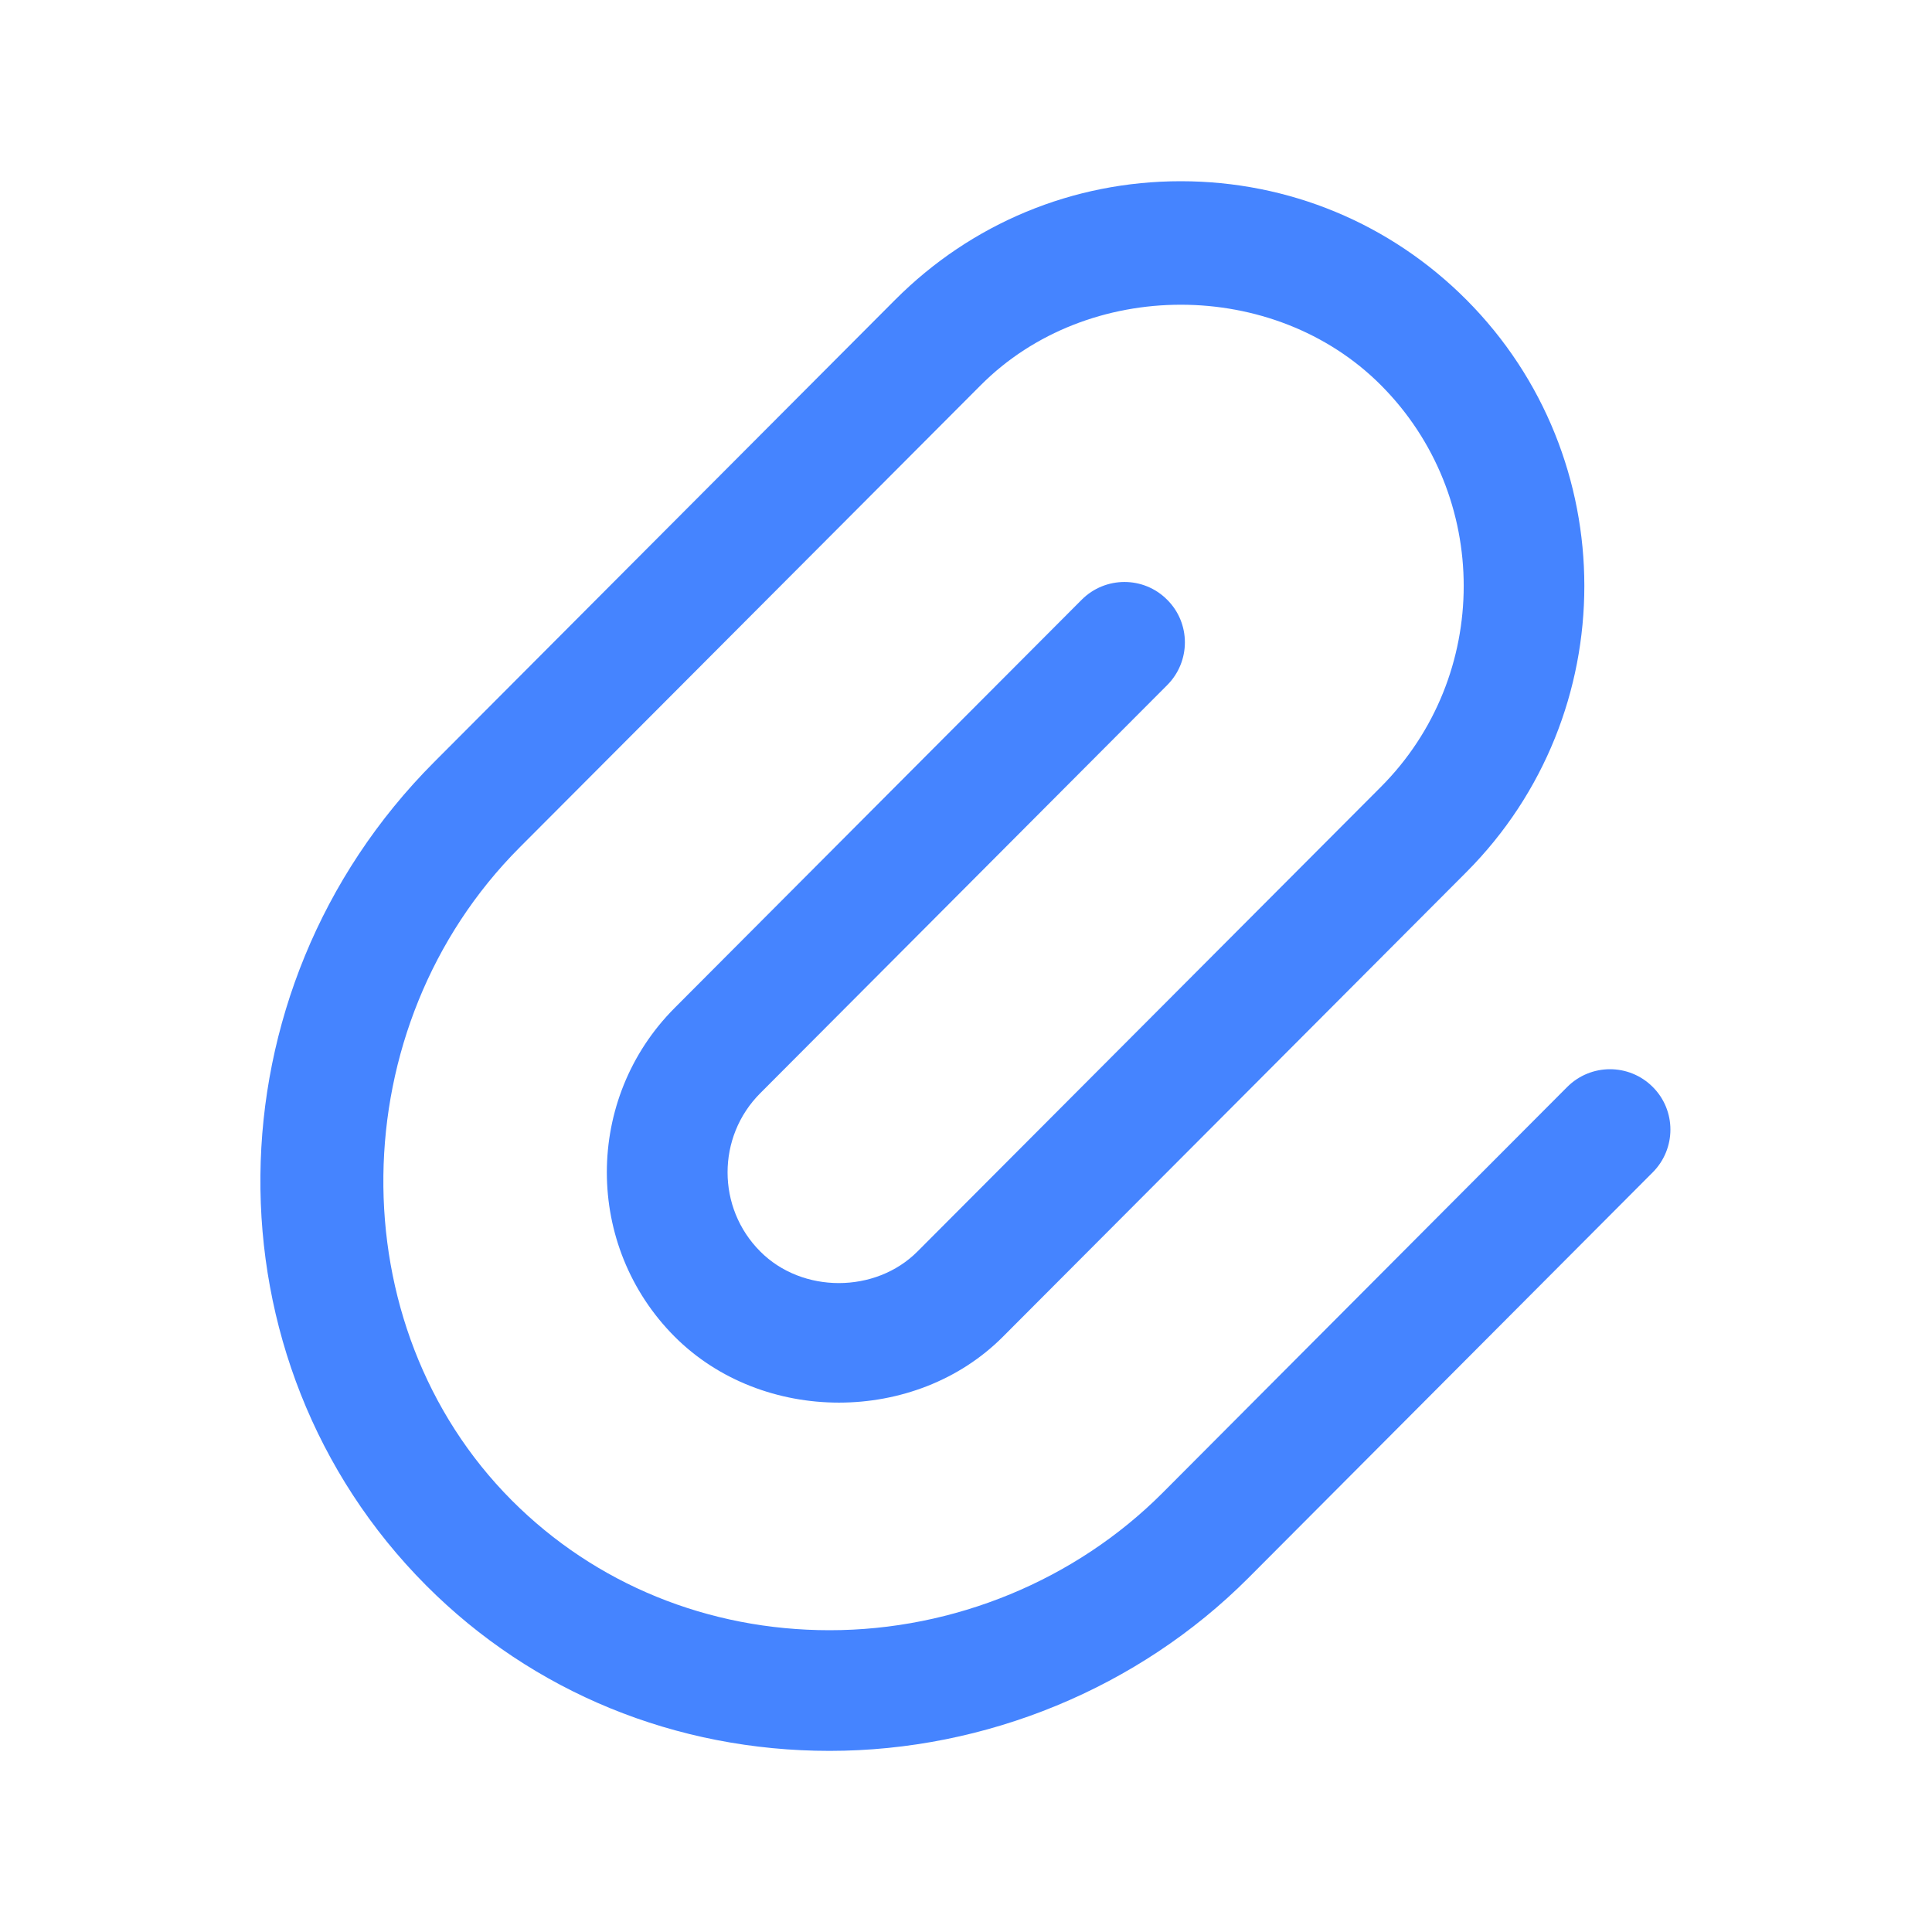 <svg width="20" height="20" viewBox="0 0 20 20" fill="none" xmlns="http://www.w3.org/2000/svg">
<g id="paperclip">
<path id="paperclip_2" d="M8.588 18.125C6.997 18.125 5.514 17.518 4.413 16.414C2.092 14.086 2.128 10.262 4.493 7.89L9.267 3.103C10.056 2.312 11.107 1.876 12.223 1.876C13.34 1.876 14.391 2.312 15.18 3.103C16.808 4.737 16.808 7.394 15.18 9.028L10.383 13.837C9.477 14.747 7.894 14.748 6.984 13.837C6.048 12.899 6.048 11.372 6.984 10.434L11.198 6.208C11.442 5.964 11.838 5.963 12.082 6.208C12.327 6.451 12.327 6.847 12.083 7.092L7.87 11.317C7.419 11.768 7.419 12.504 7.87 12.955C8.304 13.392 9.064 13.391 9.498 12.955L14.295 8.146C15.438 6.999 15.438 5.133 14.295 3.987C13.188 2.877 11.259 2.877 10.153 3.987L5.379 8.773C3.53 10.627 3.494 13.723 5.299 15.533C6.163 16.399 7.331 16.876 8.588 16.876C9.877 16.876 11.133 16.358 12.035 15.454L16.224 11.252C16.468 11.008 16.863 11.007 17.108 11.251C17.353 11.494 17.353 11.89 17.11 12.135L12.921 16.337C11.786 17.473 10.207 18.125 8.588 18.125Z" fill="#4584FF"/>
</g>
</svg>
